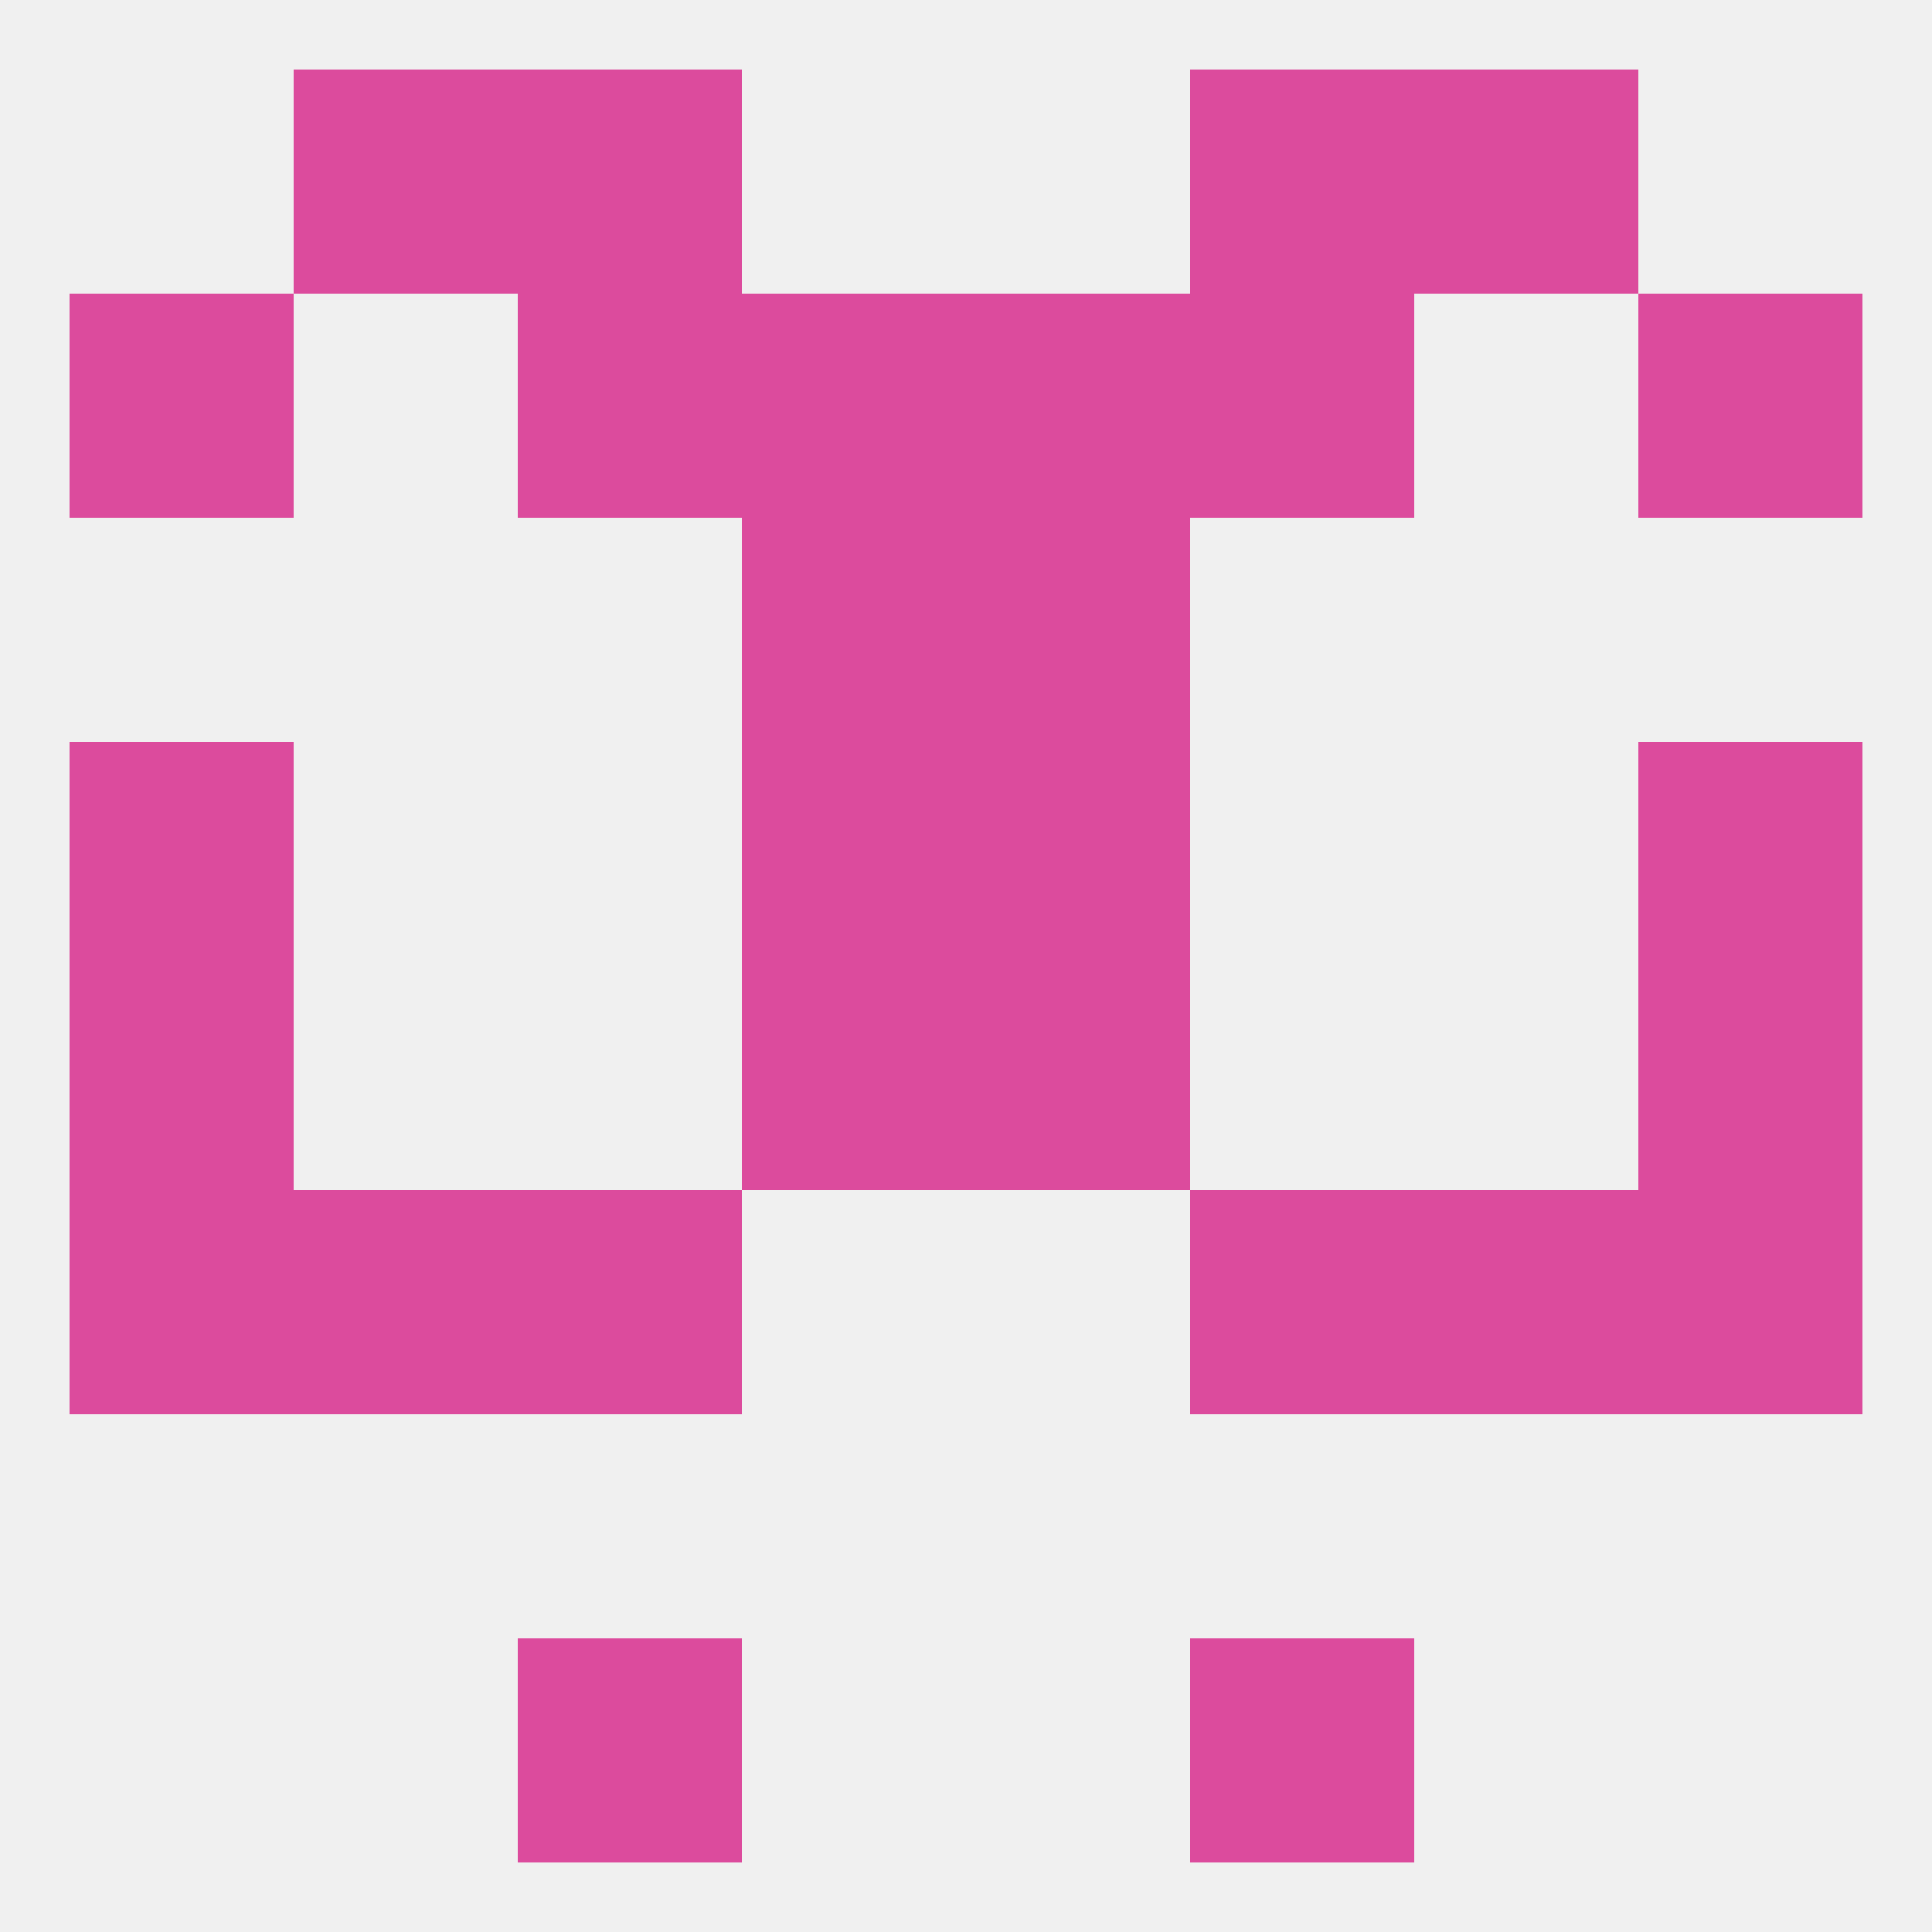 
<!--   <?xml version="1.0"?> -->
<svg version="1.1" baseprofile="full" xmlns="http://www.w3.org/2000/svg" xmlns:xlink="http://www.w3.org/1999/xlink" xmlns:ev="http://www.w3.org/2001/xml-events" width="250" height="250" viewBox="0 0 250 250" >
	<rect width="100%" height="100%" fill="rgba(240,240,240,255)"/>

	<rect x="96" y="67" width="29" height="29" fill="rgba(220,75,157,255)"/>
	<rect x="125" y="67" width="29" height="29" fill="rgba(220,75,157,255)"/>
	<rect x="183" y="154" width="29" height="29" fill="rgba(220,75,157,255)"/>
	<rect x="9" y="154" width="29" height="29" fill="rgba(220,75,157,255)"/>
	<rect x="212" y="154" width="29" height="29" fill="rgba(220,75,157,255)"/>
	<rect x="67" y="154" width="29" height="29" fill="rgba(220,75,157,255)"/>
	<rect x="154" y="154" width="29" height="29" fill="rgba(220,75,157,255)"/>
	<rect x="38" y="154" width="29" height="29" fill="rgba(220,75,157,255)"/>
	<rect x="9" y="125" width="29" height="29" fill="rgba(220,75,157,255)"/>
	<rect x="212" y="125" width="29" height="29" fill="rgba(220,75,157,255)"/>
	<rect x="96" y="125" width="29" height="29" fill="rgba(220,75,157,255)"/>
	<rect x="125" y="125" width="29" height="29" fill="rgba(220,75,157,255)"/>
	<rect x="9" y="96" width="29" height="29" fill="rgba(220,75,157,255)"/>
	<rect x="212" y="96" width="29" height="29" fill="rgba(220,75,157,255)"/>
	<rect x="96" y="96" width="29" height="29" fill="rgba(220,75,157,255)"/>
	<rect x="125" y="96" width="29" height="29" fill="rgba(220,75,157,255)"/>
	<rect x="154" y="38" width="29" height="29" fill="rgba(220,75,157,255)"/>
	<rect x="96" y="38" width="29" height="29" fill="rgba(220,75,157,255)"/>
	<rect x="125" y="38" width="29" height="29" fill="rgba(220,75,157,255)"/>
	<rect x="9" y="38" width="29" height="29" fill="rgba(220,75,157,255)"/>
	<rect x="212" y="38" width="29" height="29" fill="rgba(220,75,157,255)"/>
	<rect x="67" y="38" width="29" height="29" fill="rgba(220,75,157,255)"/>
	<rect x="67" y="9" width="29" height="29" fill="rgba(220,75,157,255)"/>
	<rect x="154" y="9" width="29" height="29" fill="rgba(220,75,157,255)"/>
	<rect x="38" y="9" width="29" height="29" fill="rgba(220,75,157,255)"/>
	<rect x="183" y="9" width="29" height="29" fill="rgba(220,75,157,255)"/>
	<rect x="67" y="212" width="29" height="29" fill="rgba(220,75,157,255)"/>
	<rect x="154" y="212" width="29" height="29" fill="rgba(220,75,157,255)"/>
</svg>